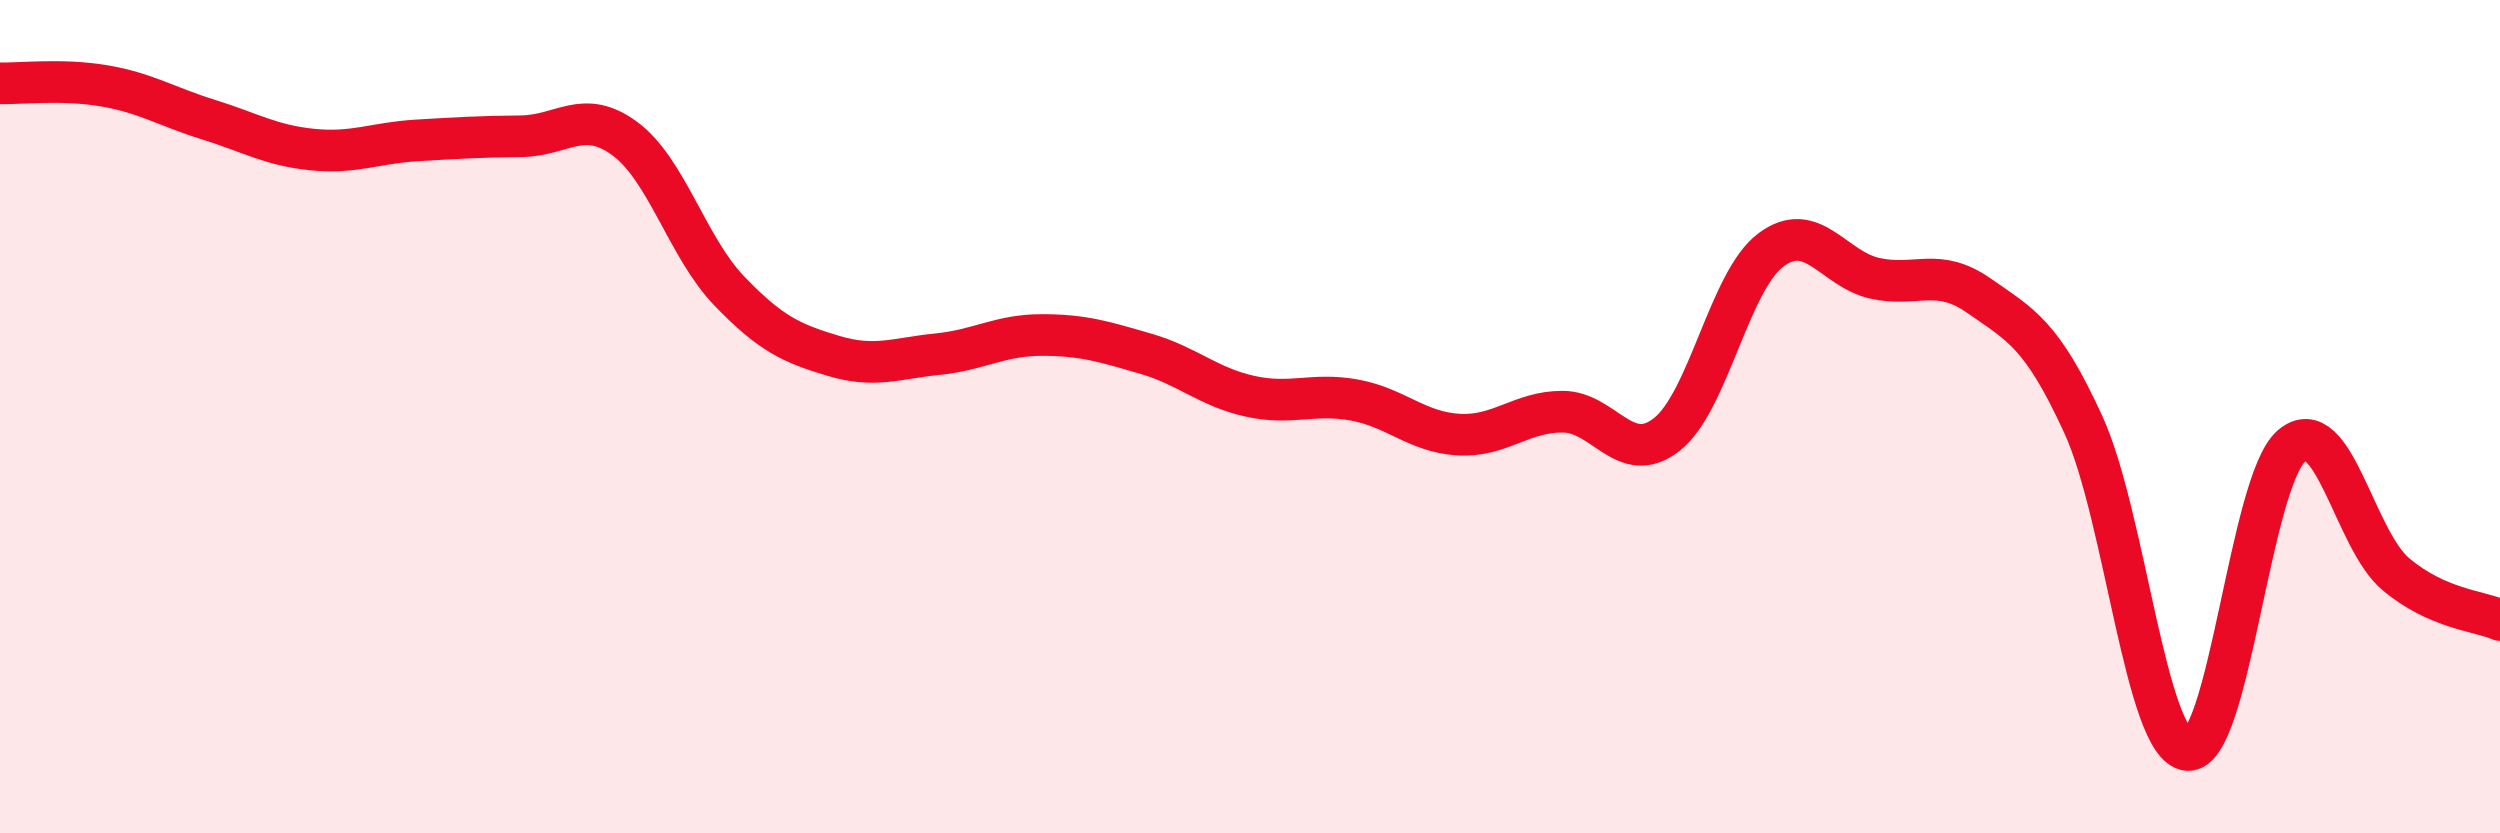 
    <svg width="60" height="20" viewBox="0 0 60 20" xmlns="http://www.w3.org/2000/svg">
      <path
        d="M 0,2 C 0.5,2.01 1.5,1.89 2.5,2.06 C 3.5,2.23 4,2.56 5,2.87 C 6,3.18 6.5,3.49 7.5,3.59 C 8.5,3.69 9,3.43 10,3.37 C 11,3.31 11.5,3.28 12.5,3.27 C 13.5,3.26 14,2.59 15,3.33 C 16,4.07 16.5,5.94 17.5,6.98 C 18.5,8.02 19,8.24 20,8.54 C 21,8.84 21.5,8.6 22.5,8.5 C 23.5,8.4 24,8.04 25,8.04 C 26,8.04 26.5,8.2 27.5,8.49 C 28.5,8.78 29,9.29 30,9.51 C 31,9.73 31.5,9.42 32.5,9.6 C 33.5,9.78 34,10.37 35,10.43 C 36,10.49 36.5,9.88 37.5,9.88 C 38.5,9.88 39,11.21 40,10.43 C 41,9.65 41.5,6.75 42.5,6 C 43.5,5.25 44,6.46 45,6.68 C 46,6.9 46.5,6.4 47.5,7.1 C 48.5,7.8 49,8.01 50,10.19 C 51,12.37 51.5,17.9 52.5,18 C 53.5,18.1 54,11.54 55,10.7 C 56,9.86 56.5,12.94 57.5,13.78 C 58.5,14.62 59.5,14.66 60,14.88L60 20L0 20Z"
        fill="#EB0A25"
        opacity="0.1"
        stroke-linecap="round"
        stroke-linejoin="round"
      />
      <path
        d="M 0,2 C 0.5,2.01 1.5,1.89 2.5,2.06 C 3.5,2.23 4,2.56 5,2.87 C 6,3.18 6.5,3.49 7.5,3.59 C 8.5,3.69 9,3.43 10,3.37 C 11,3.31 11.5,3.28 12.5,3.27 C 13.5,3.26 14,2.59 15,3.33 C 16,4.07 16.5,5.94 17.5,6.98 C 18.5,8.02 19,8.24 20,8.54 C 21,8.84 21.5,8.6 22.5,8.5 C 23.5,8.4 24,8.04 25,8.04 C 26,8.04 26.5,8.2 27.5,8.49 C 28.5,8.78 29,9.29 30,9.51 C 31,9.73 31.5,9.42 32.5,9.6 C 33.5,9.78 34,10.37 35,10.43 C 36,10.49 36.5,9.88 37.5,9.88 C 38.5,9.88 39,11.21 40,10.43 C 41,9.65 41.5,6.75 42.5,6 C 43.5,5.25 44,6.46 45,6.68 C 46,6.9 46.5,6.4 47.5,7.1 C 48.5,7.8 49,8.01 50,10.19 C 51,12.37 51.5,17.9 52.5,18 C 53.5,18.1 54,11.54 55,10.7 C 56,9.86 56.5,12.94 57.5,13.78 C 58.5,14.62 59.5,14.66 60,14.88"
        stroke="#EB0A25"
        stroke-width="1"
        fill="none"
        stroke-linecap="round"
        stroke-linejoin="round"
      />
    </svg>
  